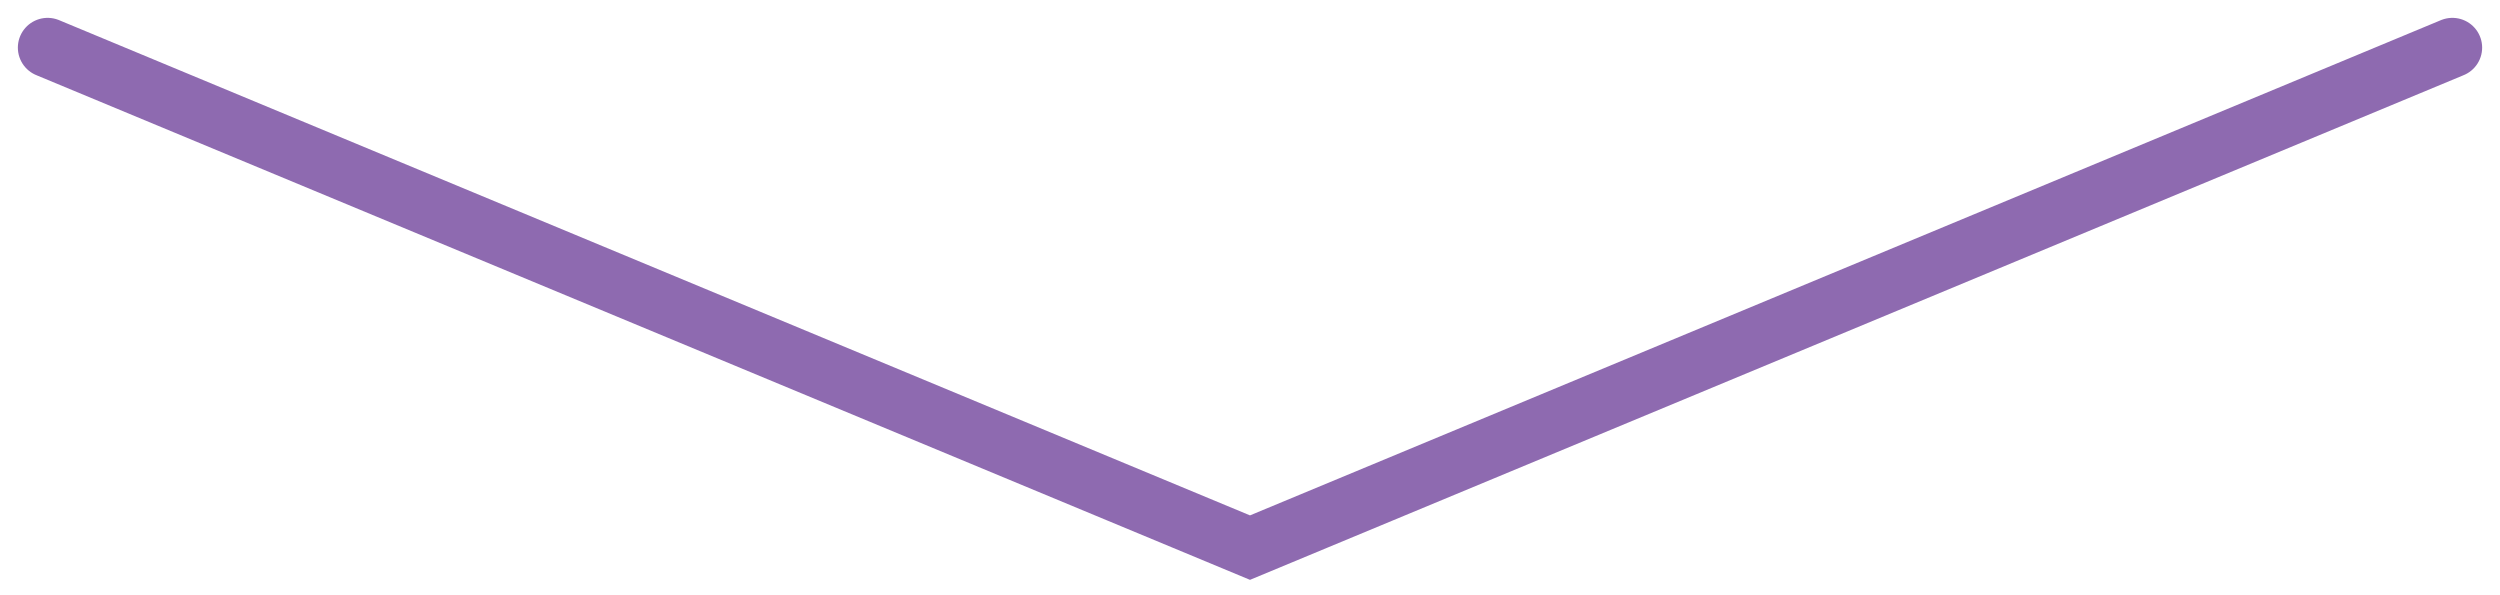 <?xml version="1.0" encoding="UTF-8"?> <svg xmlns="http://www.w3.org/2000/svg" width="105" height="25" viewBox="0 0 105 25" fill="none"> <path d="M2 2L52.5 23L103 2" stroke="#8E6AB0" stroke-width="2.5" stroke-linecap="round"></path> </svg> 